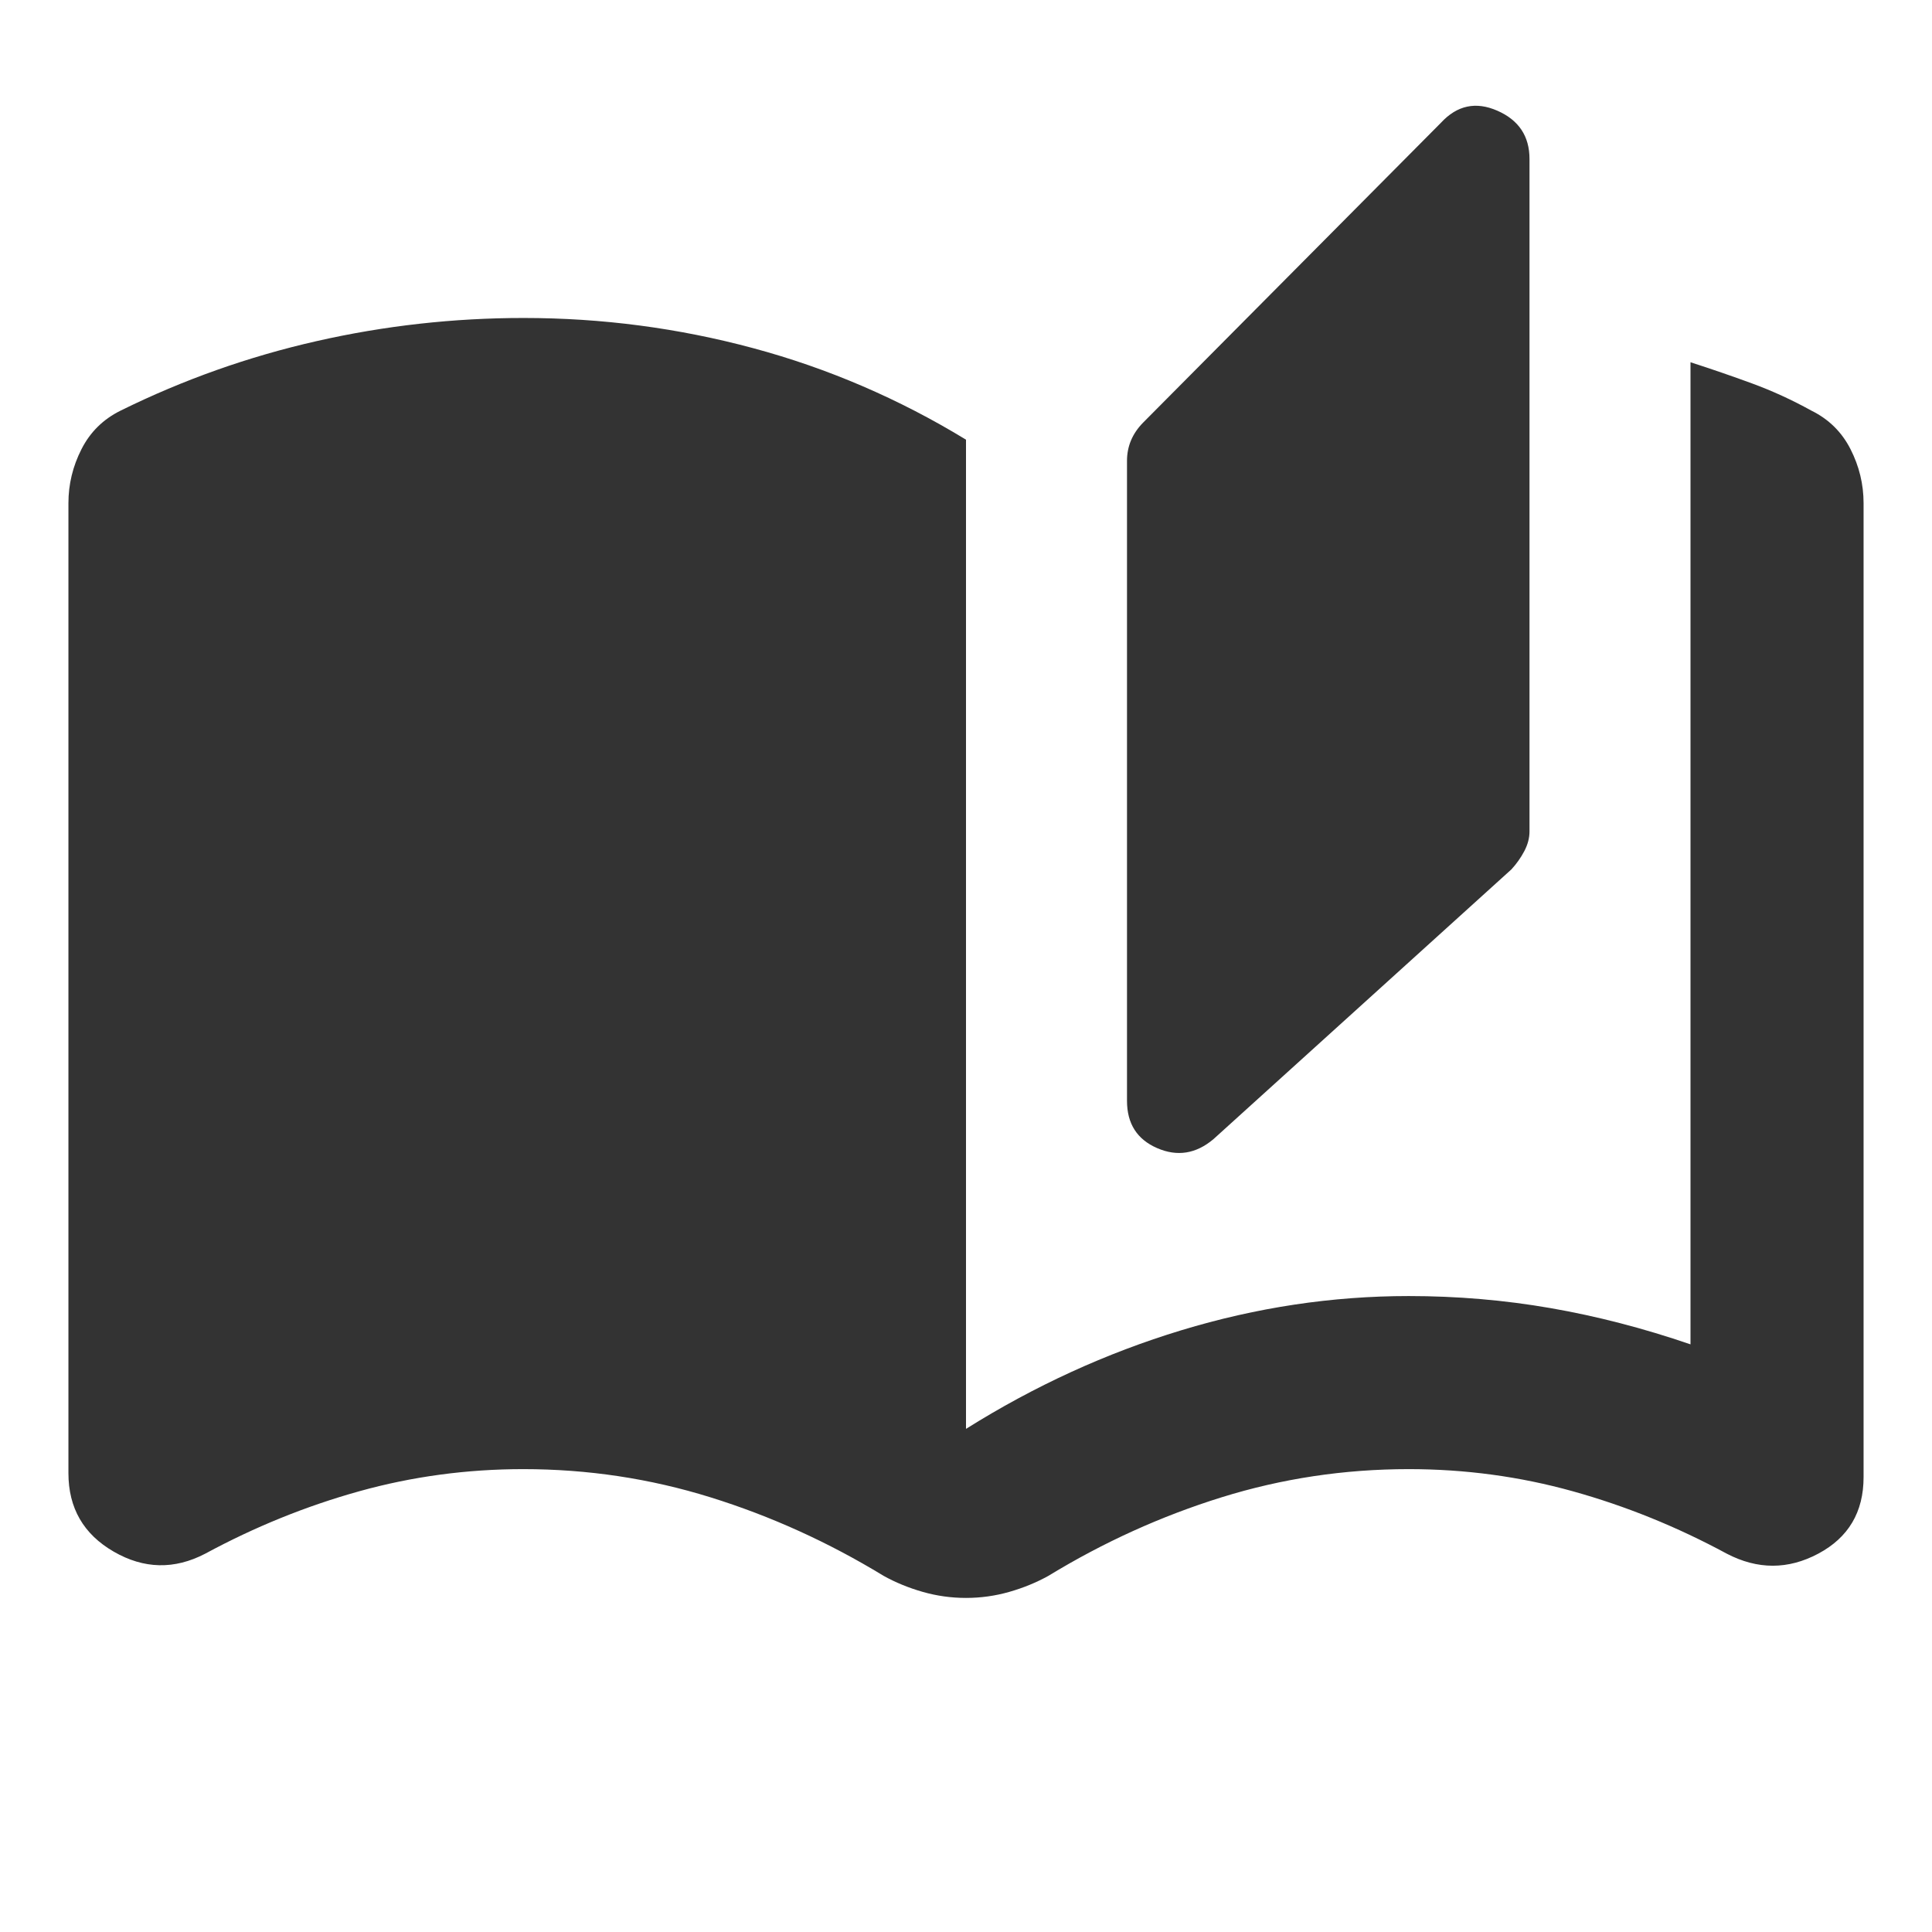<svg xmlns="http://www.w3.org/2000/svg" height="24px" viewBox="0 -960 960 960" width="24px" fill="#333333"><path d="M480-166q-11 0-21.5-3t-19.5-8q-41-25-86-39t-93-14q-42 0-81.5 11T102-188q-23 12-45.5-1T34-228v-482q0-14.06 6.5-26.83Q47-749.61 60-756q46.63-23 97.32-34.5Q208-802 260.24-802q58.26 0 114.01 15Q430-772 480-741.53V-250q51-32 107-49t113-17q36 0 70.5 6t69.5 18v-488q15.52 5 30.52 10.5T900-756q13 6.39 19.5 19.17Q926-724.06 926-710v484q0 26-22.5 38t-45.5 0q-37-20-76.5-31T700-230q-48 0-93 14t-86 39q-9 5-19.5 8t-21.5 3Zm123-228q-13 11-28 4.5T560-413v-318q0-5.43 2-10.18t6-8.82l148-149q12-13 28-6t16 24v334.13q0 4.87-2.57 9.77-2.57 4.9-6.43 9.1L603-394Z"/></svg>